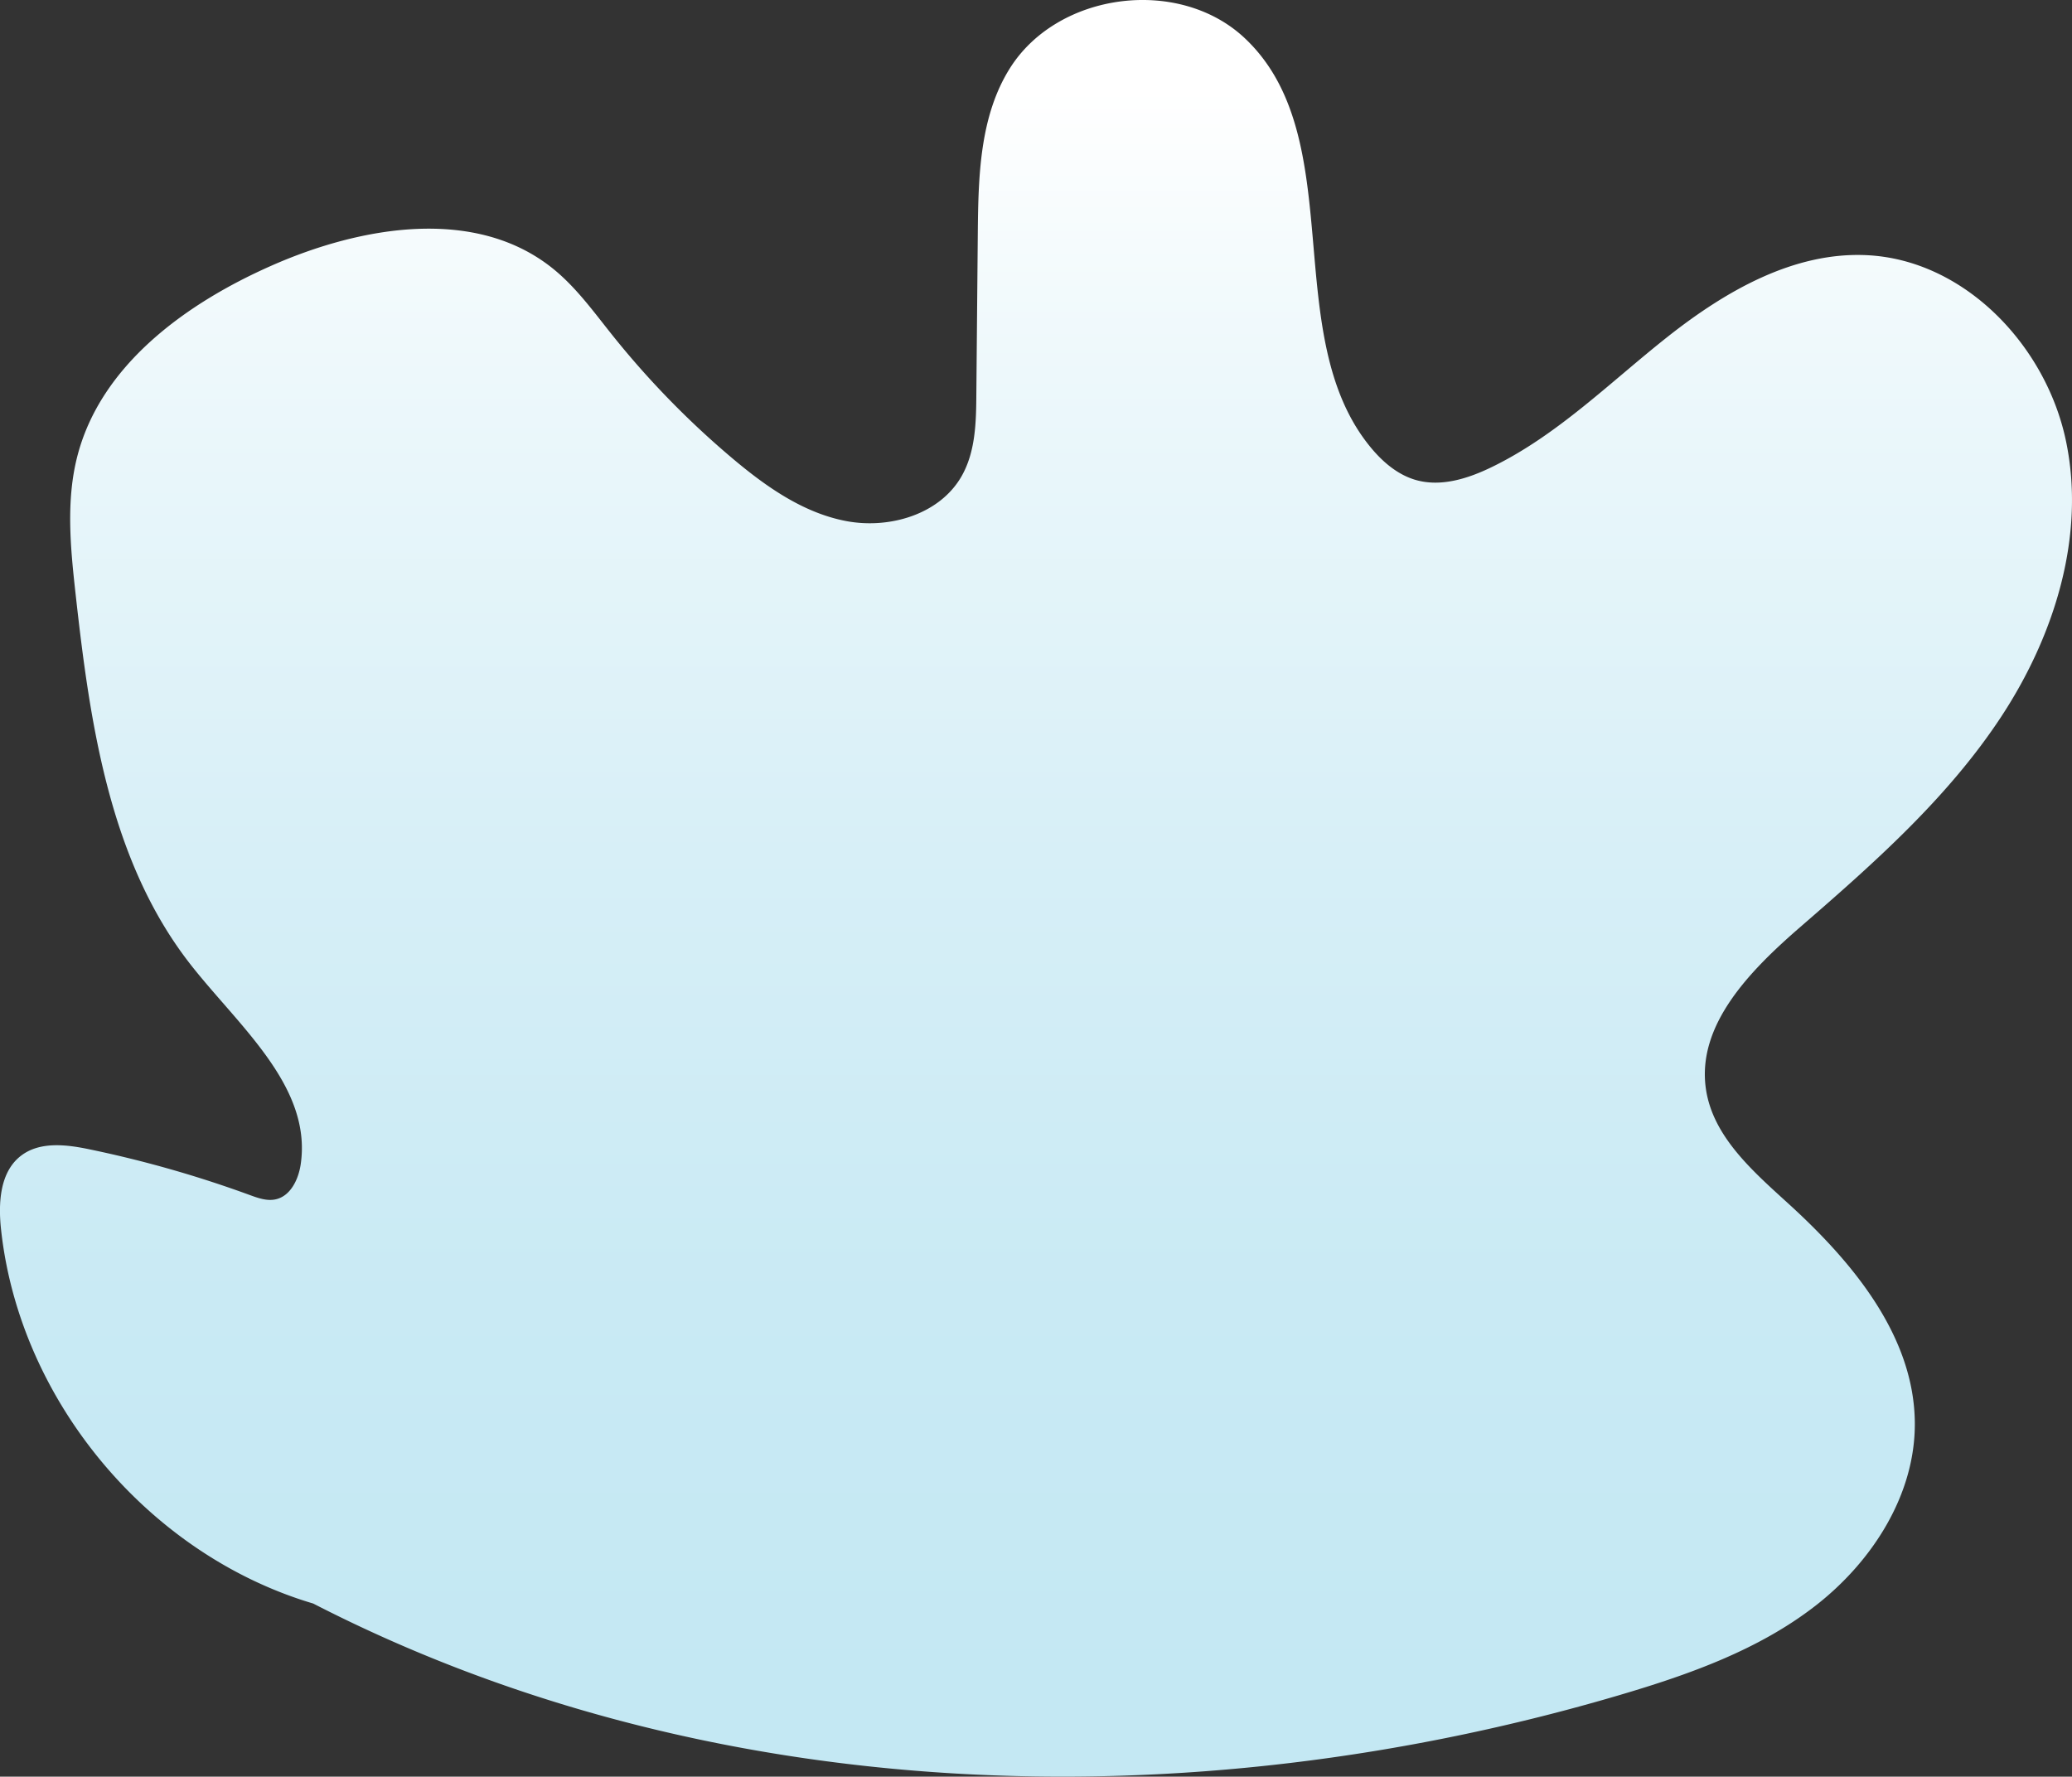 <svg xmlns="http://www.w3.org/2000/svg" xmlns:xlink="http://www.w3.org/1999/xlink" viewBox="0 0 1107.98 950.02"><rect x="0" y="0" width="1107.98" height="950.02" fill="#333333" stroke="none"/><defs><style>.cls-1{fill:url(#linear-gradient);}</style><linearGradient id="linear-gradient" x1="553.99" x2="553.99" y2="950.02" gradientUnits="userSpaceOnUse"><stop offset="0.05" stop-color="#fff"/><stop offset="0.21" stop-color="#edf8fb"/><stop offset="0.48" stop-color="#d7eff7"/><stop offset="0.73" stop-color="#c9eaf4"/><stop offset="0.95" stop-color="#c4e8f3"/></linearGradient></defs><g id="Layer_2" data-name="Layer 2"><g id="WIREFRAME"><path class="cls-1" d="M168.57,857.77C80,832,10.69,749.59.61,657.85-1,643.53-.19,626.75,11.23,618c10.15-7.8,24.49-6,37-3.35A610.16,610.16,0,0,1,133.54,639c4.42,1.61,9.13,3.31,13.74,2.34,8.09-1.69,12.35-10.71,13.54-18.89,6-41.55-33-73.62-58.9-106.68-43.19-55.14-53.76-128.34-61.48-198-2.74-24.64-5.26-49.92.94-73.92C53.91,195.32,99.16,162.4,145,142.13c48.37-21.39,109.48-31.7,150.66,1.49,12.27,9.89,21.61,22.84,31.44,35.16a470.71,470.71,0,0,0,64.11,65.94c18,15.2,38,29.43,61.09,33.87s50-3.36,61.79-23.76c7.57-13.12,7.91-29,8-44.19l.78-86.24c.28-30.34,1.06-62.46,17.28-88.09C565.89-4.3,630.35-12.56,665.45,20.25c57.1,53.37,17.77,159.16,67.74,219.25,6.37,7.66,14.33,14.42,23.91,17.16,13.5,3.87,27.95-.76,40.58-6.89,35.25-17.11,63.45-45.53,94.21-69.8s67.29-45.42,106.43-43.52c51.95,2.52,95.39,47.86,106.3,98.72s-5.88,104.53-34.45,148-68.11,78.4-107.41,112.46c-26.53,23-55.78,52.34-50.49,87,3.87,25.32,25.14,43.73,44.08,61,34.35,31.27,67.25,70.76,67.58,117.22.27,38.47-22.83,74.27-53.23,97.85s-67.49,36.71-104.39,47.61c-230.66,68.15-488.78,60.46-702.13-50.57"/></g></g></svg>